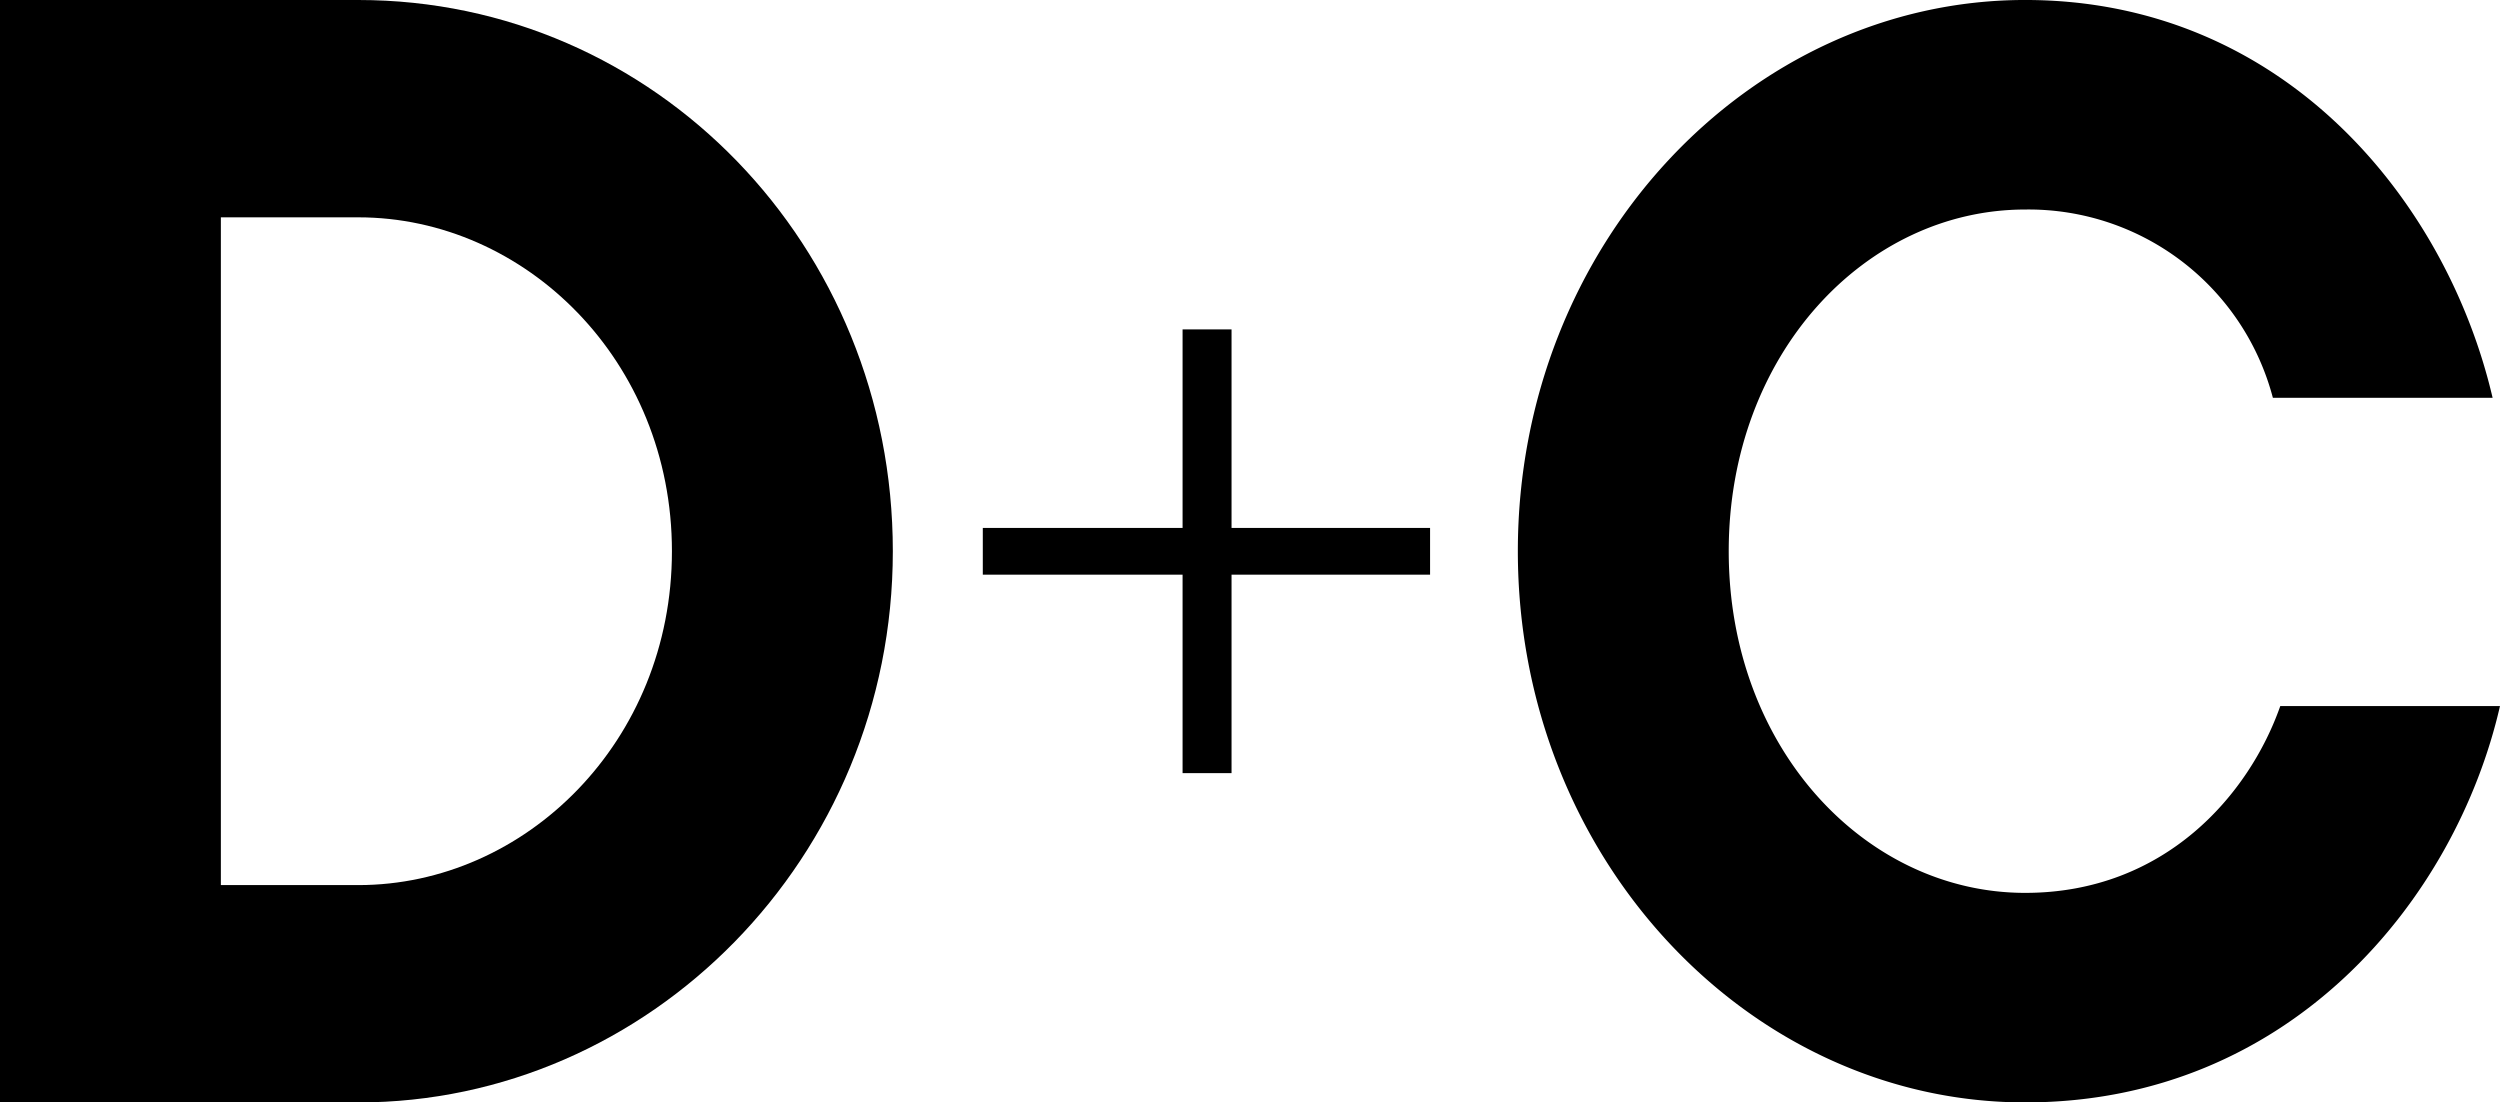 <svg xmlns="http://www.w3.org/2000/svg" width="158.74" height="70" viewBox="0 0 158.74 70">
  <g id="Gruppe_87717" data-name="Gruppe 87717" transform="translate(-28.346 -28.346)">
    <path id="Pfad_218552" data-name="Pfad 218552" d="M173.134,73.18c-1.966,5.593-7.3,11.86-16.2,11.86-10.113,0-18.821-9.161-18.821-21.695s8.708-21.695,18.821-21.695a16.041,16.041,0,0,1,15.731,11.956h13.952c-2.9-12.438-13.2-25.261-29.683-25.261-17.51,0-32.211,15.523-32.211,35s14.7,35,32.211,35c16.855,0,27.342-12.92,30.151-25.166H173.134Z"/>
    <path id="Pfad_218553" data-name="Pfad 218553" d="M51.1,28.346H28.346v70H51.1c18.44,0,33.937-15.5,33.937-35C85.039,43.946,69.934,28.346,51.1,28.346Zm0,56.2h-8.73v-42.4H51.1c10.593,0,19.911,9.1,19.911,21.2S61.695,84.546,51.1,84.546Z"/>
    <path id="Pfad_218554" data-name="Pfad 218554" d="M106.544,49.693h-3.109V62.3H90.75v2.968h12.685v12.6h3.109v-12.6H119.15V62.3H106.544Z" transform="translate(0 -0.433)"/>
  </g>
</svg>
